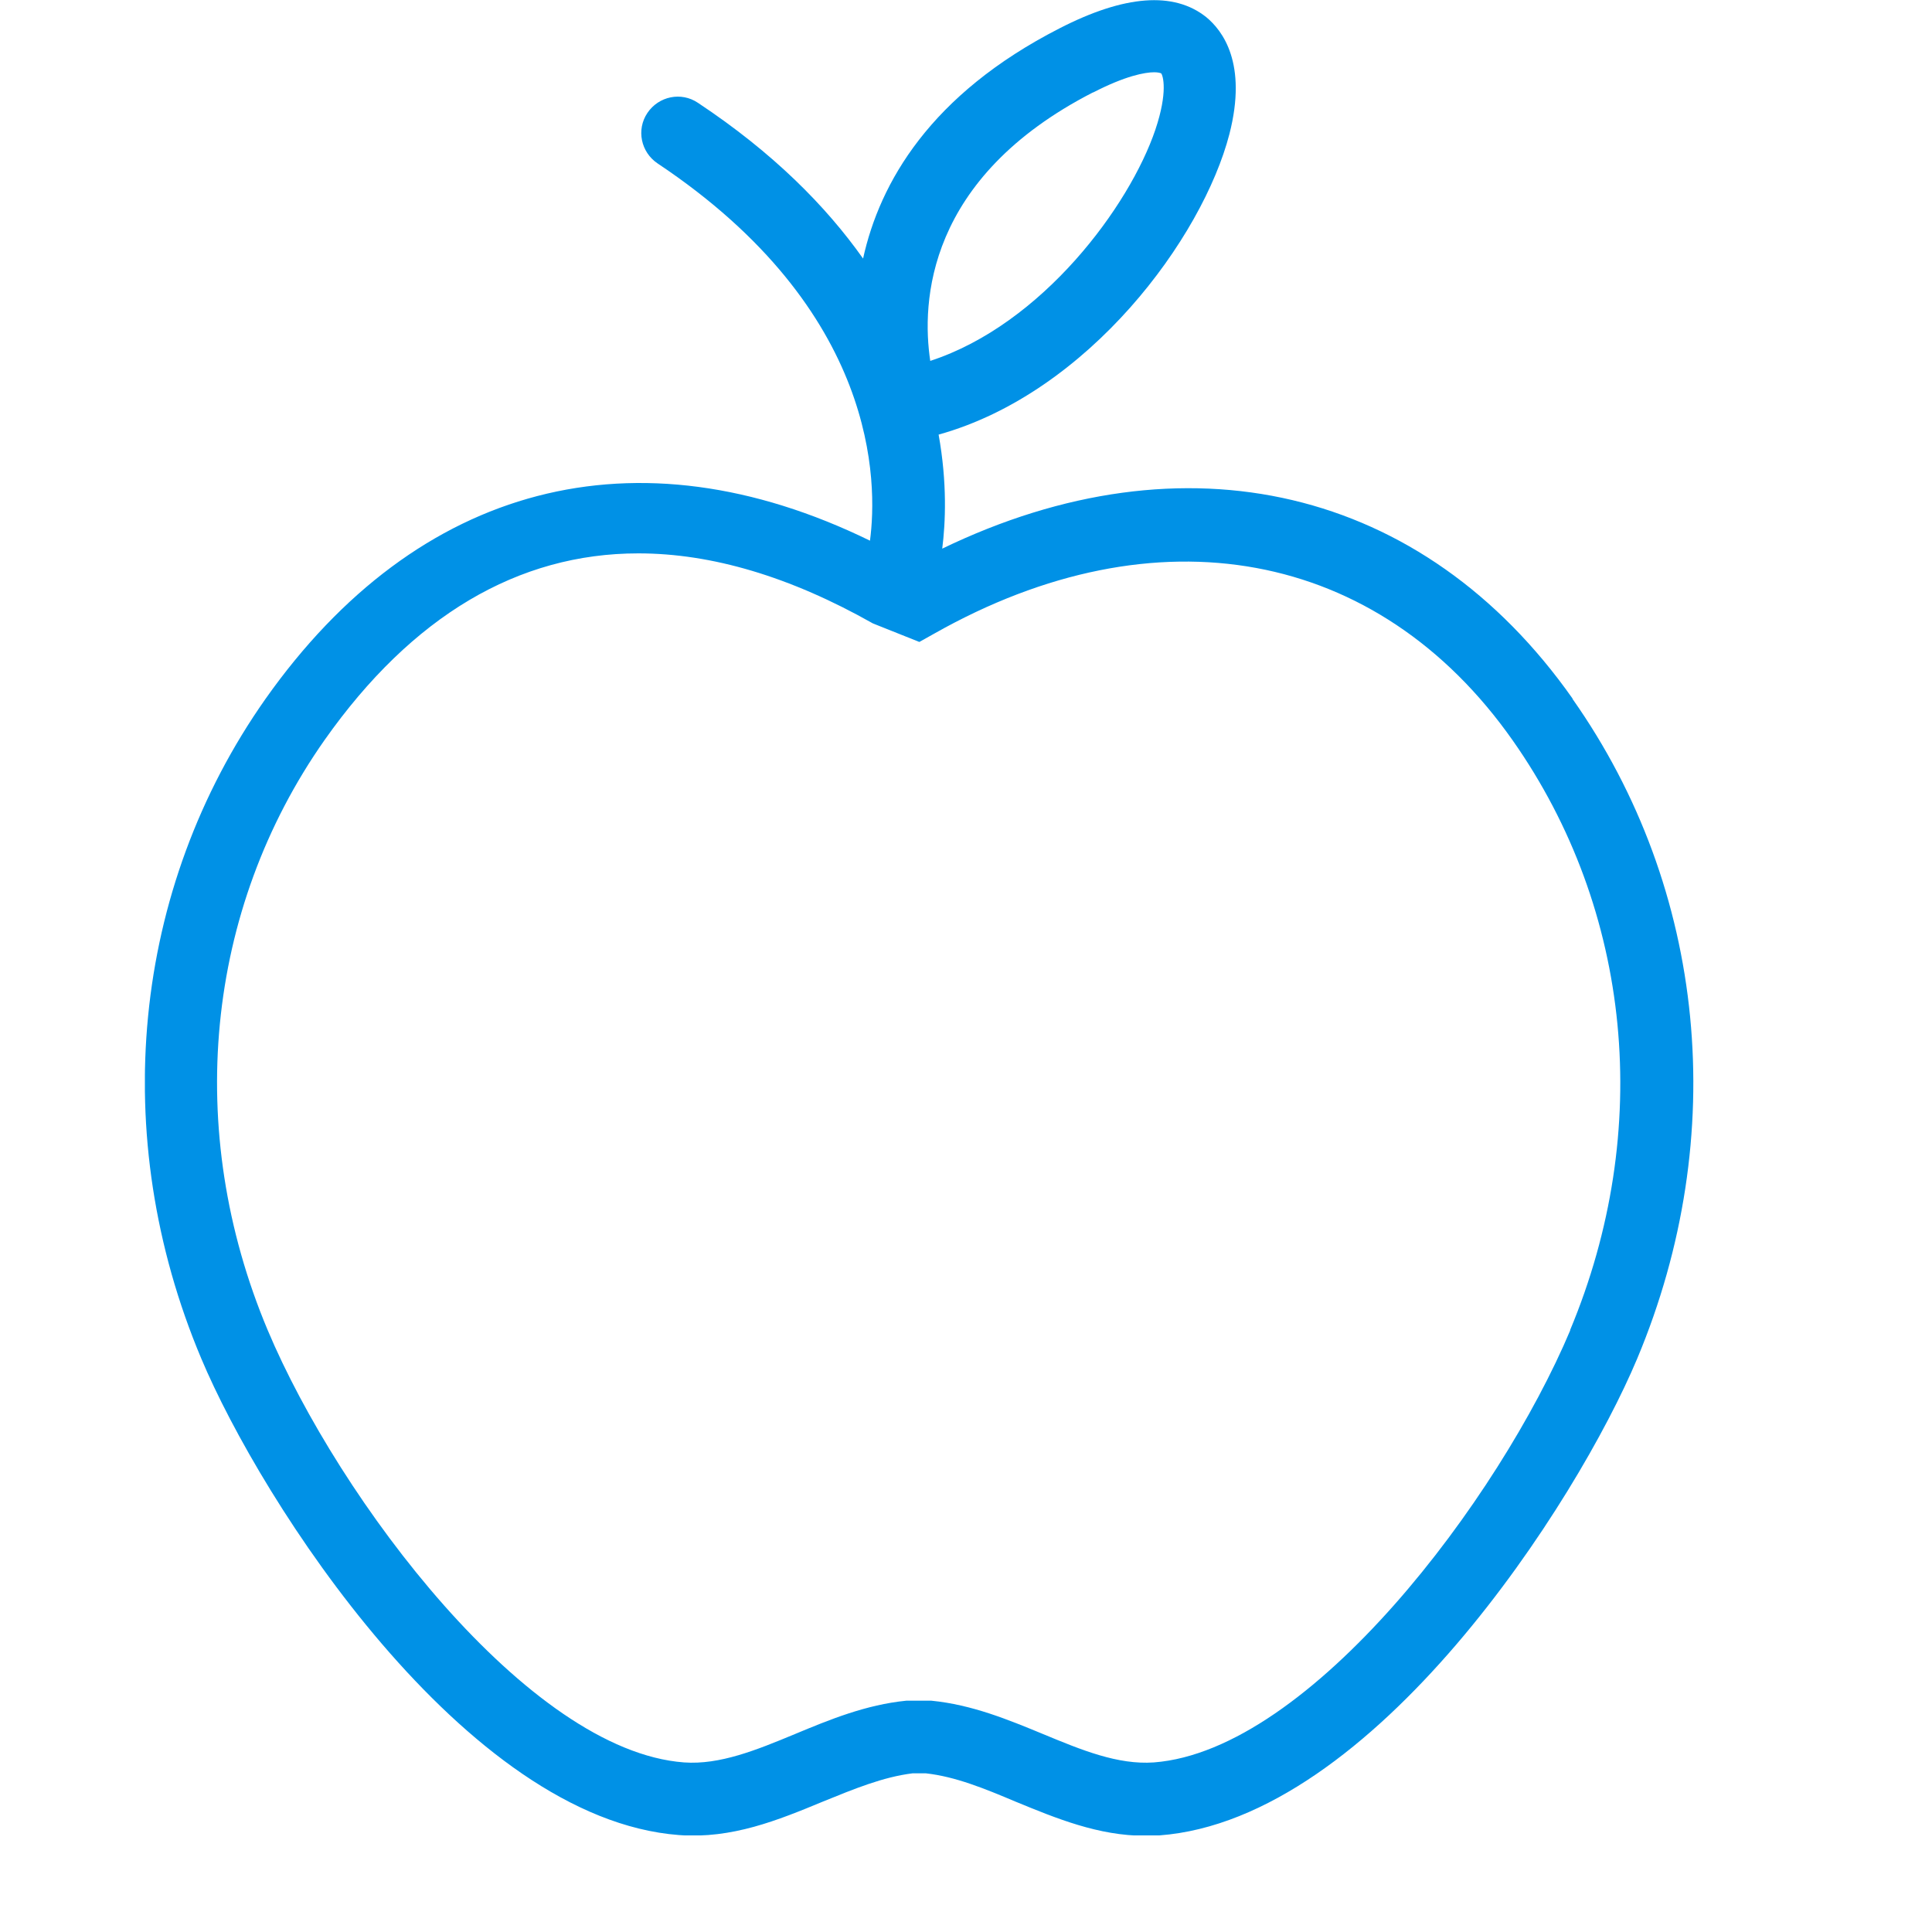 <svg width="40" height="40" viewBox="0 0 40 40" fill="none" xmlns="http://www.w3.org/2000/svg">
<rect width="40" height="40" fill="white"/>
<g clip-path="url(#clip0_7051_43371)">
<path d="M32.558 14.463C29.468 10.073 24.529 8.931 19.508 11.359C19.576 10.825 19.613 9.998 19.433 8.998C22.537 8.134 24.898 4.924 25.454 2.774C25.83 1.308 25.311 0.632 24.973 0.354C24.304 -0.18 23.282 -0.105 21.936 0.587C19.26 1.955 18.215 3.781 17.869 5.353C17.102 4.27 16.012 3.165 14.449 2.128C14.103 1.895 13.637 1.992 13.404 2.338C13.171 2.684 13.268 3.15 13.614 3.383C18.192 6.435 18.17 9.998 18.012 11.194C13.178 8.833 8.653 9.998 5.496 14.471C2.729 18.403 2.226 23.514 4.165 28.122C5.405 31.077 9.615 37.654 14.058 37.993C15.155 38.075 16.11 37.684 17.035 37.301C17.681 37.038 18.283 36.79 18.892 36.715H19.17C19.779 36.782 20.387 37.031 21.026 37.301C21.868 37.647 22.74 38.008 23.71 38.008C23.808 38.008 23.905 38.008 24.003 38C28.446 37.669 32.656 31.084 33.896 28.13C35.828 23.522 35.332 18.41 32.558 14.471V14.463ZM22.628 1.917C23.297 1.571 23.703 1.496 23.898 1.496C23.973 1.496 24.026 1.511 24.041 1.519C24.078 1.564 24.184 1.902 23.921 2.684C23.387 4.263 21.583 6.713 19.26 7.472C19.079 6.27 19.17 3.684 22.635 1.91L22.628 1.917ZM32.513 27.536C31.039 31.039 27.123 36.241 23.89 36.489C23.146 36.542 22.395 36.234 21.598 35.903C20.869 35.602 20.124 35.294 19.282 35.211H19.245H18.764C17.929 35.294 17.177 35.602 16.456 35.903C15.659 36.234 14.9 36.542 14.163 36.489C10.931 36.249 7.014 31.039 5.541 27.536C3.804 23.402 4.248 18.839 6.721 15.32C8.533 12.75 10.728 11.457 13.216 11.457C14.734 11.457 16.358 11.938 18.072 12.907L19.034 13.291L19.343 13.118C23.943 10.517 28.529 11.359 31.318 15.328C33.791 18.846 34.234 23.409 32.505 27.544L32.513 27.536Z" fill="#0091E6"/>
</g>
<defs>
<clipPath id="clip0_7051_43371">
<rect width="32.069" height="38" fill="white" transform="translate(3)"/>
</clipPath>
</defs>
</svg>
